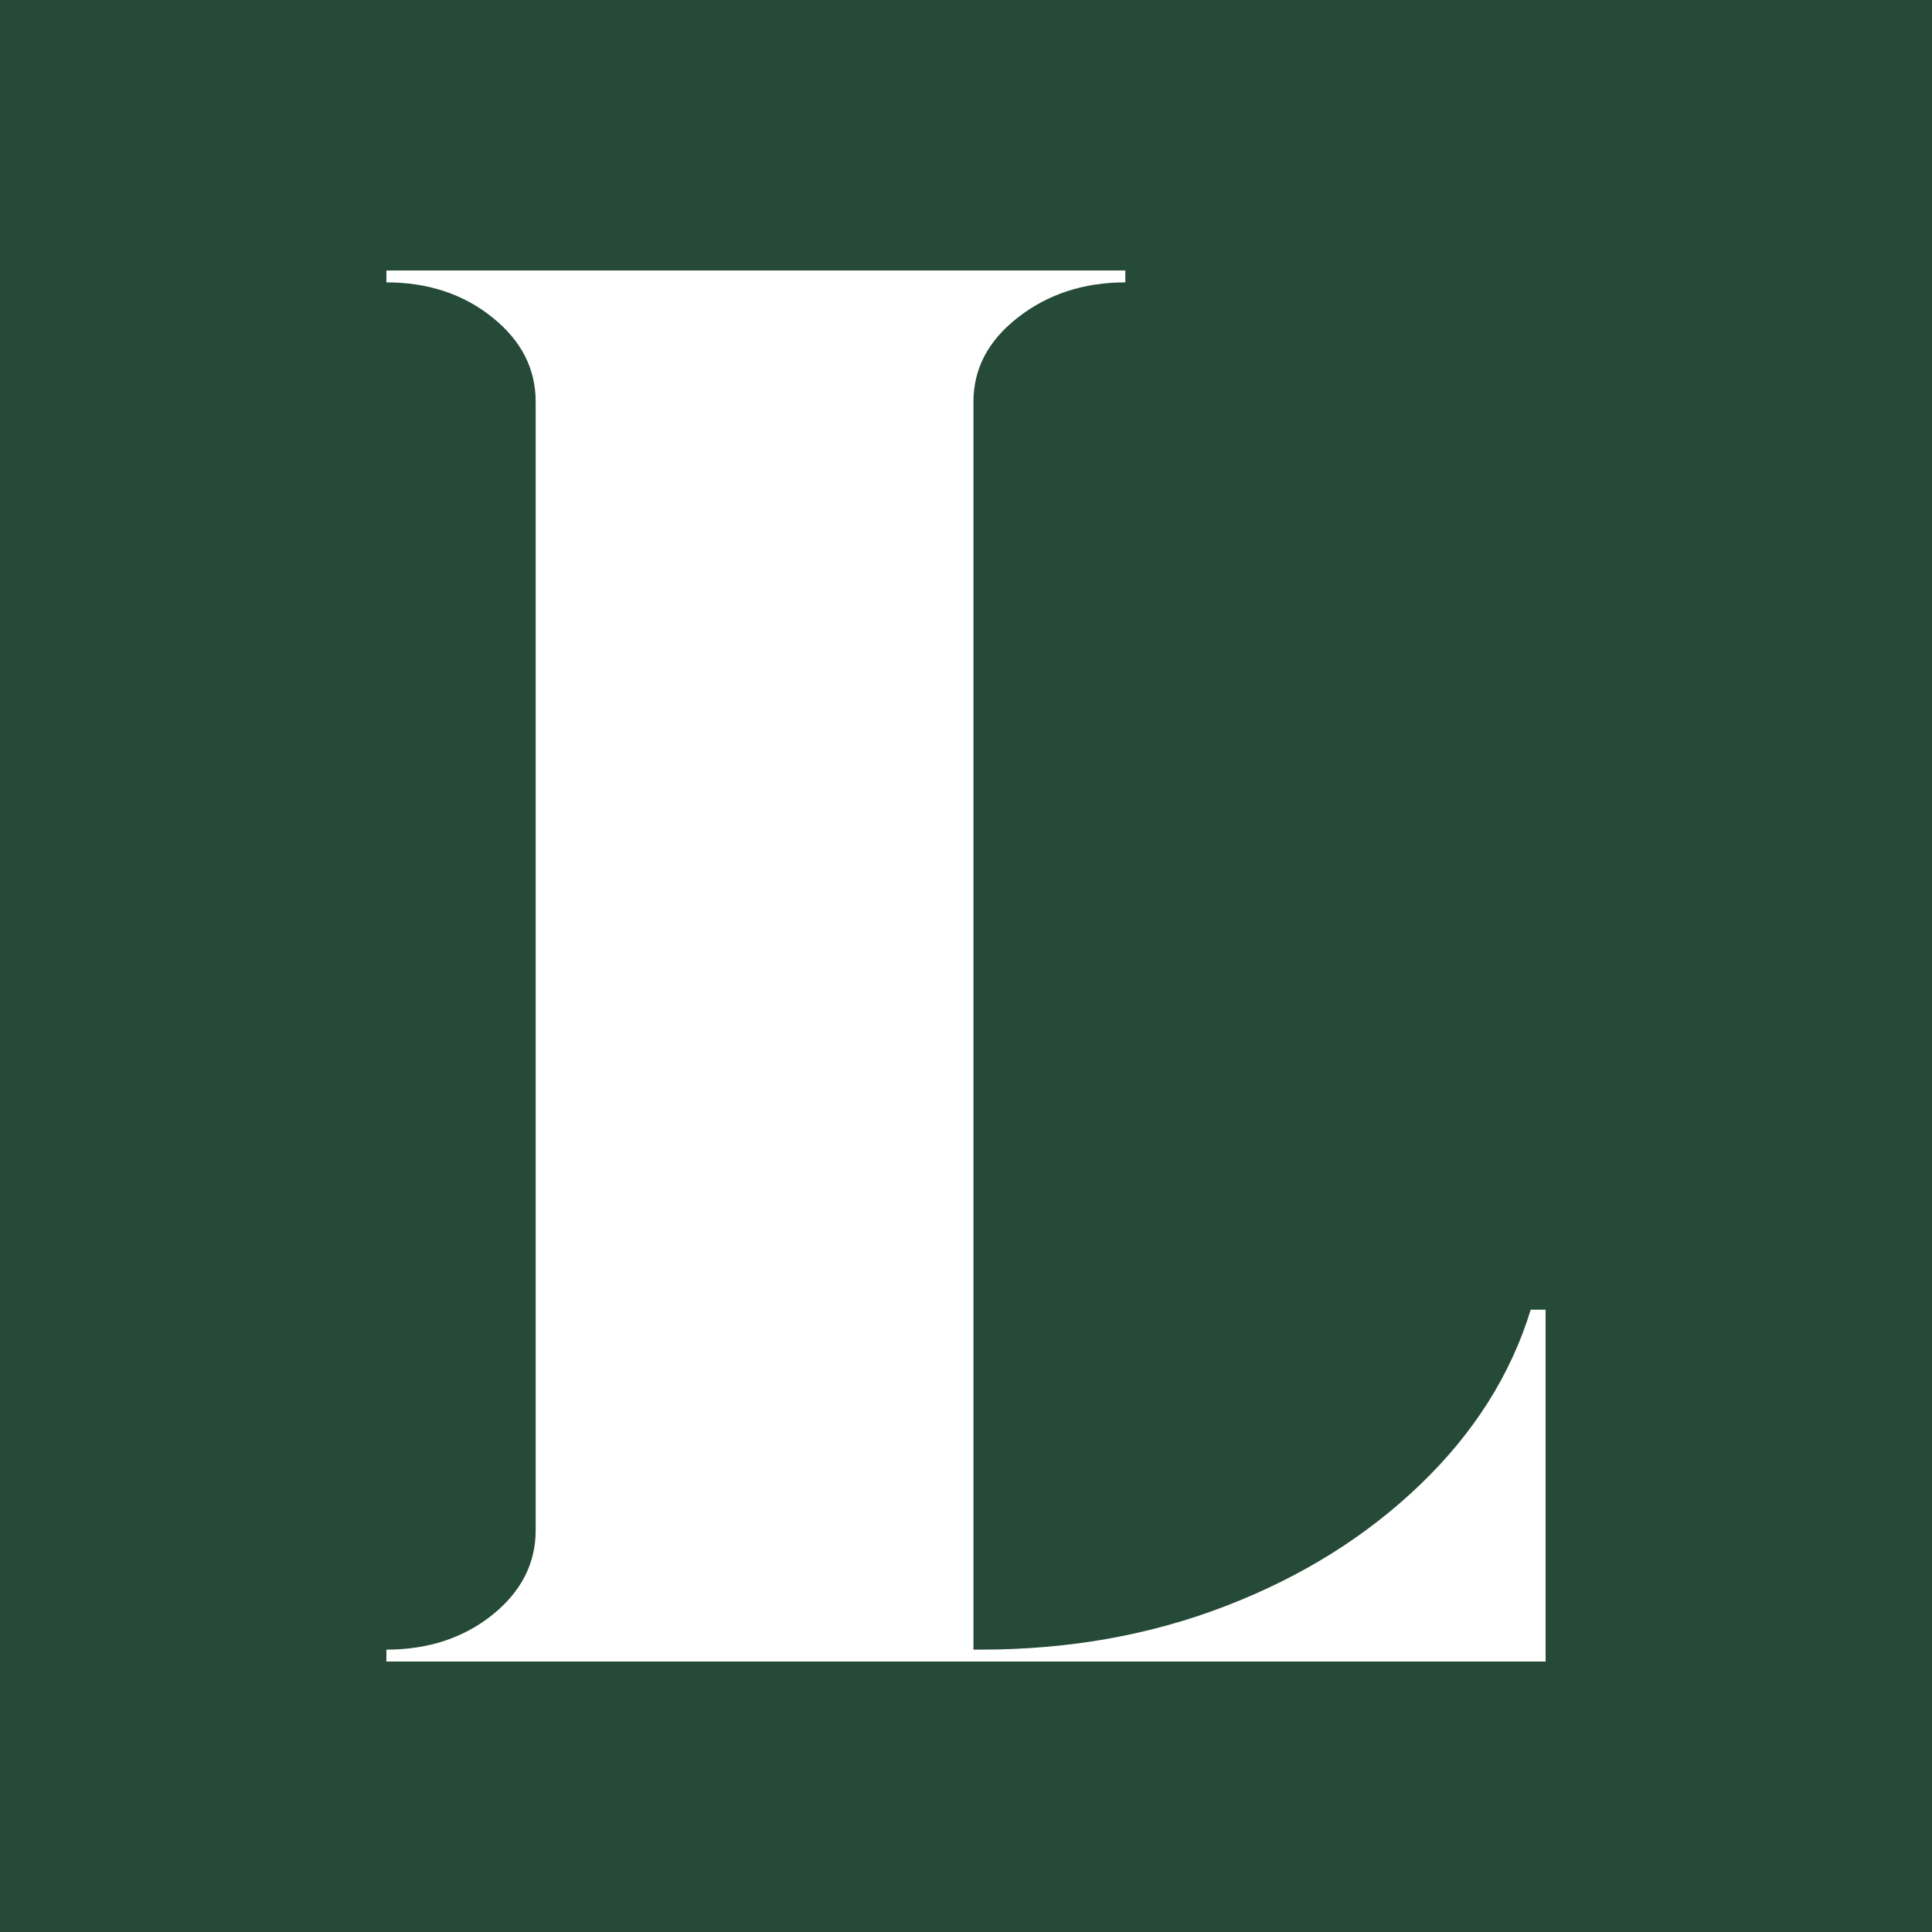<svg xmlns="http://www.w3.org/2000/svg" width="100" height="100" viewBox="0 0 100 100" fill="none"><rect width="100" height="100" fill="#254A37"></rect><path d="M79.229 67.789H80V86H20V85.384C22.154 85.384 23.98 84.788 25.48 83.59C26.976 82.385 27.726 80.925 27.726 79.211V20.789C27.726 19.075 26.976 17.622 25.48 16.424C23.98 15.219 22.154 14.616 20 14.616V14H58.246V14.616C56.101 14.616 54.249 15.219 52.698 16.424C51.156 17.622 50.386 19.075 50.386 20.789V85.384H50.771C55.33 85.384 59.557 84.631 63.458 83.121C67.367 81.615 70.715 79.526 73.497 76.854C76.288 74.176 78.198 71.157 79.229 67.789Z" fill="white"></path></svg>